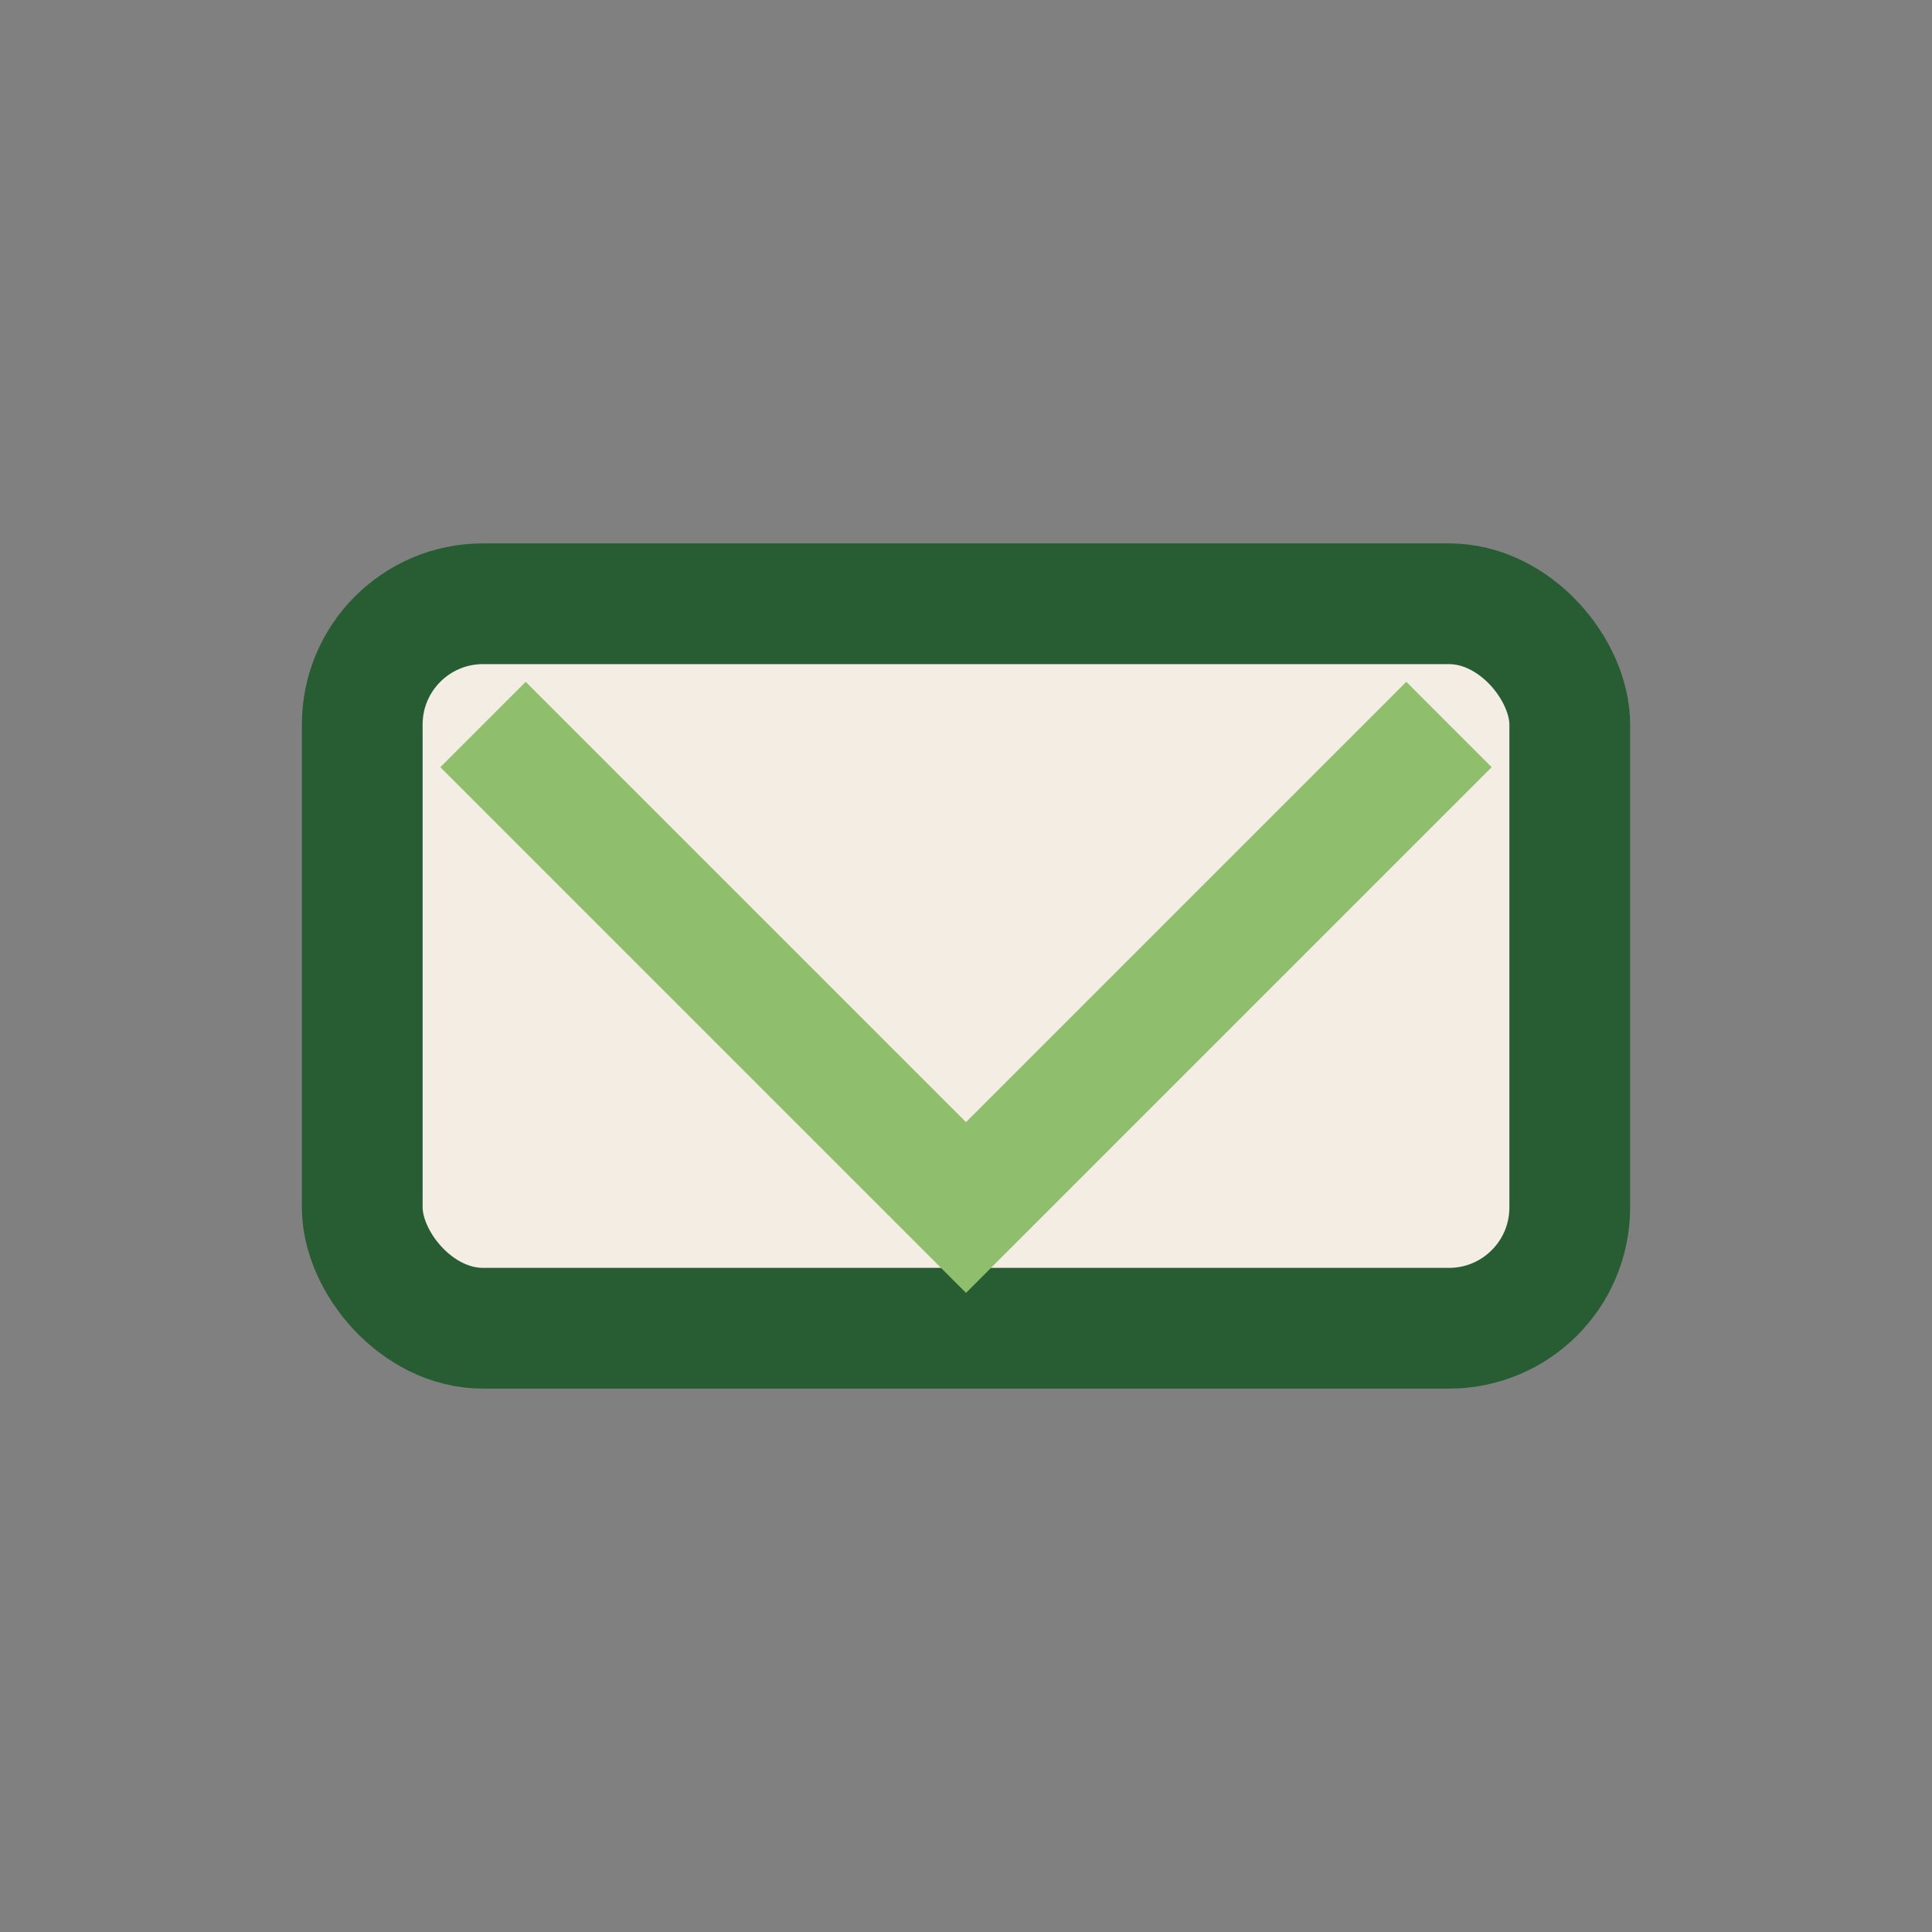 <?xml version="1.0" encoding="UTF-8"?>
<svg xmlns="http://www.w3.org/2000/svg" width="32" height="32" viewBox="0 0 32 32"><rect x="0" y="0" width="32" height="32" fill="#808080" stroke="none"/><rect x="6" y="10" width="20" height="12" rx="2" fill="#F4EDE4" stroke="#285D34" stroke-width="2"/><path d="M8 12L16 20L24 12" fill="none" stroke="#8FBF6C" stroke-width="2"/></svg>